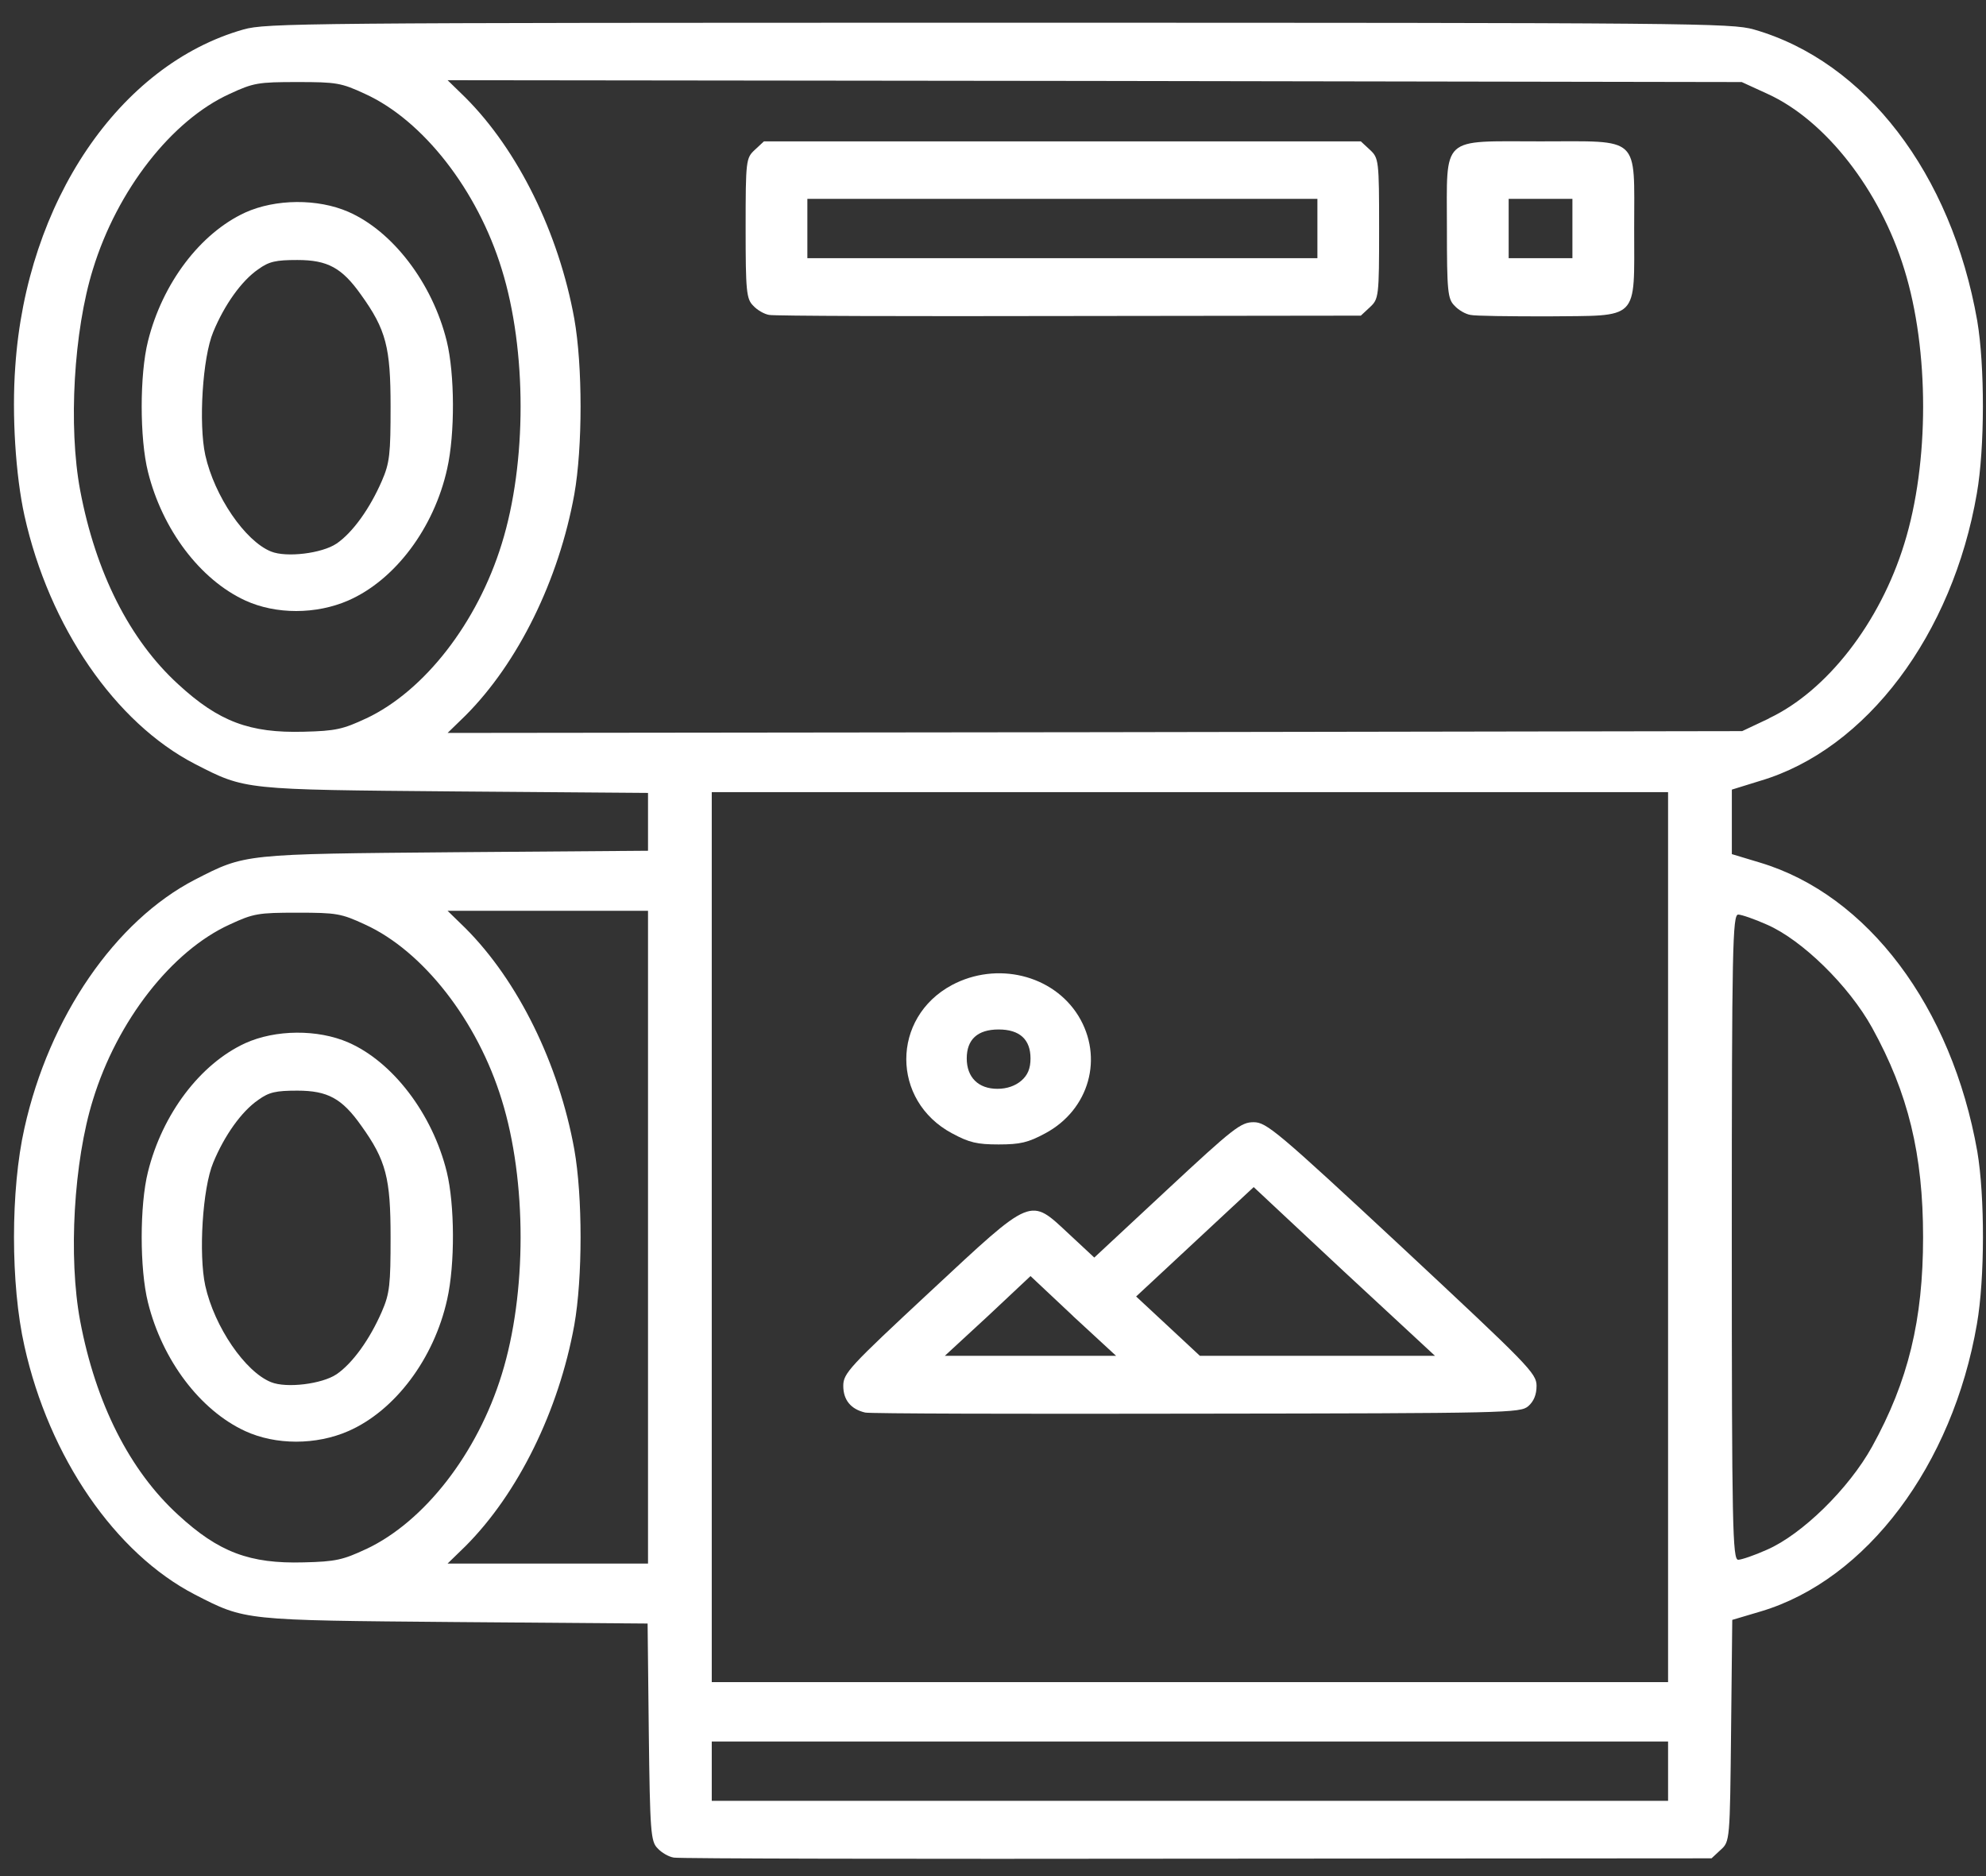 <svg xmlns="http://www.w3.org/2000/svg" fill="none" viewBox="0 0 72 68" height="68" width="72">
<rect x="0" y="0" width="72" height="68" fill="#333333" stroke="none"/>
<path fill="white" d="M24.417 67.327C24.244 67.3 23.983 67.152 23.839 66.991C23.593 66.749 23.564 66.4 23.521 62.784L23.478 58.846L16.516 58.792C8.803 58.726 8.903 58.739 7.069 57.798C4.179 56.306 1.782 52.825 0.886 48.792C0.381 46.562 0.381 43.121 0.886 40.889C1.782 36.857 4.179 33.376 7.069 31.883C8.903 30.942 8.803 30.956 16.53 30.889L23.493 30.836V28.74L16.53 28.686C8.801 28.62 8.903 28.633 7.069 27.692C4.179 26.2 1.782 22.72 0.886 18.686C0.569 17.248 0.424 15.044 0.554 13.284C0.959 7.316 4.325 2.343 8.831 1.067C9.655 0.838 10.94 0.824 36.206 0.824C61.471 0.824 62.757 0.838 63.58 1.067C67.624 2.222 70.745 6.282 71.683 11.631C71.958 13.257 71.958 16.228 71.669 17.881C70.788 23.002 67.668 27.156 63.826 28.298L62.786 28.62V30.958L63.811 31.267C67.712 32.437 70.759 36.495 71.685 41.738C71.96 43.365 71.96 46.336 71.671 47.989C70.789 53.109 67.669 57.263 63.841 58.405L62.801 58.714L62.758 62.732C62.716 66.697 62.716 66.75 62.382 67.047L62.05 67.356L43.387 67.369C33.13 67.383 24.578 67.369 24.419 67.329L24.417 67.327ZM60.474 64.196V63.121H25.804V65.272H60.474V64.196ZM60.474 44.841V28.712H25.804V60.97H60.474V44.841ZM13.28 56.145C15.389 55.151 17.31 52.678 18.191 49.815C19.101 46.885 19.101 42.799 18.191 39.868C17.31 36.992 15.332 34.466 13.236 33.511C12.369 33.108 12.196 33.081 10.78 33.081C9.363 33.081 9.19 33.108 8.323 33.511C6.229 34.466 4.249 36.992 3.368 39.868C2.674 42.099 2.473 45.568 2.906 47.879C3.47 50.864 4.697 53.297 6.46 54.908C7.933 56.266 9.06 56.683 11.01 56.629C12.18 56.603 12.441 56.535 13.277 56.145H13.28ZM23.493 44.841V33.013H16.227L16.877 33.646C18.783 35.554 20.257 38.552 20.82 41.657C21.124 43.363 21.124 46.321 20.82 48.029C20.257 51.134 18.783 54.131 16.877 56.04L16.227 56.672H23.493V44.845V44.841ZM64.056 56.172C65.328 55.62 67.031 53.954 67.87 52.435C69.184 50.057 69.719 47.838 69.719 44.842C69.719 41.846 69.184 39.627 67.87 37.249C67.031 35.73 65.328 34.064 64.056 33.513C63.608 33.312 63.132 33.149 63.016 33.149C62.814 33.149 62.784 34.333 62.784 44.842C62.784 55.352 62.813 56.535 63.016 56.535C63.132 56.535 63.608 56.374 64.056 56.172ZM13.28 26.038C15.389 25.043 17.31 22.57 18.191 19.707C19.101 16.778 19.101 12.692 18.191 9.761C17.31 6.885 15.332 4.358 13.236 3.404C12.369 3.001 12.196 2.974 10.78 2.974C9.363 2.974 9.19 3.001 8.323 3.404C6.229 4.358 4.249 6.885 3.368 9.761C2.674 11.992 2.473 15.46 2.906 17.772C3.47 20.756 4.697 23.189 6.46 24.801C7.933 26.159 9.06 26.575 11.01 26.522C12.18 26.495 12.441 26.428 13.277 26.038H13.28ZM64.127 26.038C66.236 25.043 68.157 22.57 69.038 19.707C69.948 16.778 69.948 12.692 69.038 9.761C68.157 6.885 66.179 4.358 64.083 3.404L63.145 2.974L39.686 2.934L16.227 2.907L16.877 3.54C18.783 5.448 20.257 8.446 20.82 11.551C21.124 13.257 21.124 16.215 20.82 17.922C20.257 21.028 18.783 24.025 16.877 25.934L16.227 26.566L39.702 26.539L63.16 26.5L64.129 26.043L64.127 26.038Z"></path>
<path fill="white" d="M31.366 51.199C30.845 51.078 30.572 50.742 30.572 50.231C30.572 49.775 30.788 49.546 33.721 46.817C37.477 43.322 37.317 43.39 38.762 44.734L39.672 45.581L42.315 43.121C44.727 40.877 44.987 40.675 45.449 40.675C45.911 40.675 46.288 40.984 50.838 45.218C55.417 49.491 55.706 49.773 55.706 50.231C55.706 50.553 55.604 50.796 55.403 50.97C55.114 51.212 54.68 51.226 43.369 51.239C36.926 51.252 31.523 51.239 31.364 51.199H31.366ZM38.906 47.704L37.36 46.252L35.813 47.704L34.253 49.143H40.464L38.903 47.704H38.906ZM48.729 46.091L45.451 43.027L43.328 45.002L41.189 46.992L42.345 48.067L43.501 49.143H52.024L48.731 46.092L48.729 46.091Z"></path>
<path fill="white" d="M34.514 41.078C32.304 39.895 32.304 36.884 34.514 35.702C36.132 34.842 38.169 35.325 39.094 36.818C40.018 38.323 39.498 40.218 37.895 41.078C37.274 41.413 36.985 41.481 36.205 41.481C35.426 41.481 35.137 41.415 34.516 41.078H34.514ZM37.028 39.169C37.26 38.968 37.36 38.726 37.36 38.363C37.36 37.677 36.969 37.314 36.204 37.314C35.439 37.314 35.048 37.677 35.048 38.363C35.048 39.048 35.467 39.465 36.161 39.465C36.507 39.465 36.81 39.357 37.028 39.169Z"></path>
<path fill="white" d="M8.889 51.871C7.256 51.118 5.885 49.304 5.364 47.207C5.061 45.997 5.061 43.685 5.364 42.476C5.885 40.379 7.256 38.564 8.889 37.812C9.986 37.314 11.518 37.301 12.629 37.785C14.233 38.484 15.678 40.366 16.197 42.476C16.486 43.659 16.5 45.822 16.211 47.099C15.735 49.25 14.319 51.131 12.629 51.871C11.459 52.382 10 52.382 8.889 51.871ZM12.196 49.815C12.788 49.411 13.409 48.538 13.842 47.543C14.131 46.884 14.16 46.548 14.16 44.841C14.16 42.703 14.001 42.059 13.091 40.794C12.398 39.814 11.878 39.531 10.78 39.531C10 39.531 9.754 39.585 9.363 39.867C8.757 40.283 8.136 41.157 7.731 42.139C7.341 43.066 7.196 45.472 7.442 46.602C7.774 48.094 8.887 49.72 9.826 50.097C10.389 50.326 11.675 50.163 12.194 49.815H12.196Z"></path>
<path fill="white" d="M8.889 21.764C7.256 21.011 5.885 19.196 5.364 17.1C5.061 15.89 5.061 13.578 5.364 12.368C5.885 10.272 7.256 8.456 8.889 7.704C9.986 7.207 11.518 7.193 12.629 7.678C14.233 8.377 15.678 10.259 16.197 12.368C16.486 13.552 16.5 15.714 16.211 16.992C15.735 19.143 14.319 21.024 12.629 21.764C11.459 22.275 10 22.275 8.889 21.764ZM12.196 19.707C12.788 19.304 13.409 18.431 13.842 17.435C14.131 16.777 14.16 16.441 14.16 14.733C14.16 12.596 14.001 11.952 13.091 10.687C12.398 9.706 11.878 9.424 10.78 9.424C10 9.424 9.754 9.477 9.363 9.76C8.757 10.176 8.136 11.049 7.731 12.031C7.341 12.959 7.196 15.364 7.442 16.494C7.774 17.986 8.887 19.613 9.826 19.99C10.389 20.218 11.675 20.056 12.194 19.707H12.196Z"></path>
<path fill="white" d="M27.884 11.414C27.711 11.387 27.451 11.24 27.306 11.079C27.06 10.836 27.032 10.554 27.032 8.269C27.032 5.809 27.046 5.728 27.364 5.432L27.695 5.124H49.335L49.667 5.432C49.984 5.728 49.998 5.809 49.998 8.282C49.998 10.755 49.984 10.836 49.667 11.132L49.335 11.441L38.76 11.454C32.954 11.467 28.042 11.454 27.883 11.414H27.884ZM47.761 8.282V7.207H29.27V9.358H47.761V8.282Z"></path>
<path fill="white" d="M53.309 11.414C53.135 11.387 52.875 11.24 52.731 11.079C52.485 10.836 52.456 10.554 52.456 8.269C52.456 4.881 52.196 5.124 55.85 5.124C59.505 5.124 59.245 4.881 59.245 8.282C59.245 11.683 59.461 11.427 56.097 11.467C54.739 11.467 53.467 11.454 53.309 11.414ZM57.006 8.282V7.207H54.695V9.358H57.006V8.282Z"></path>
</svg>
